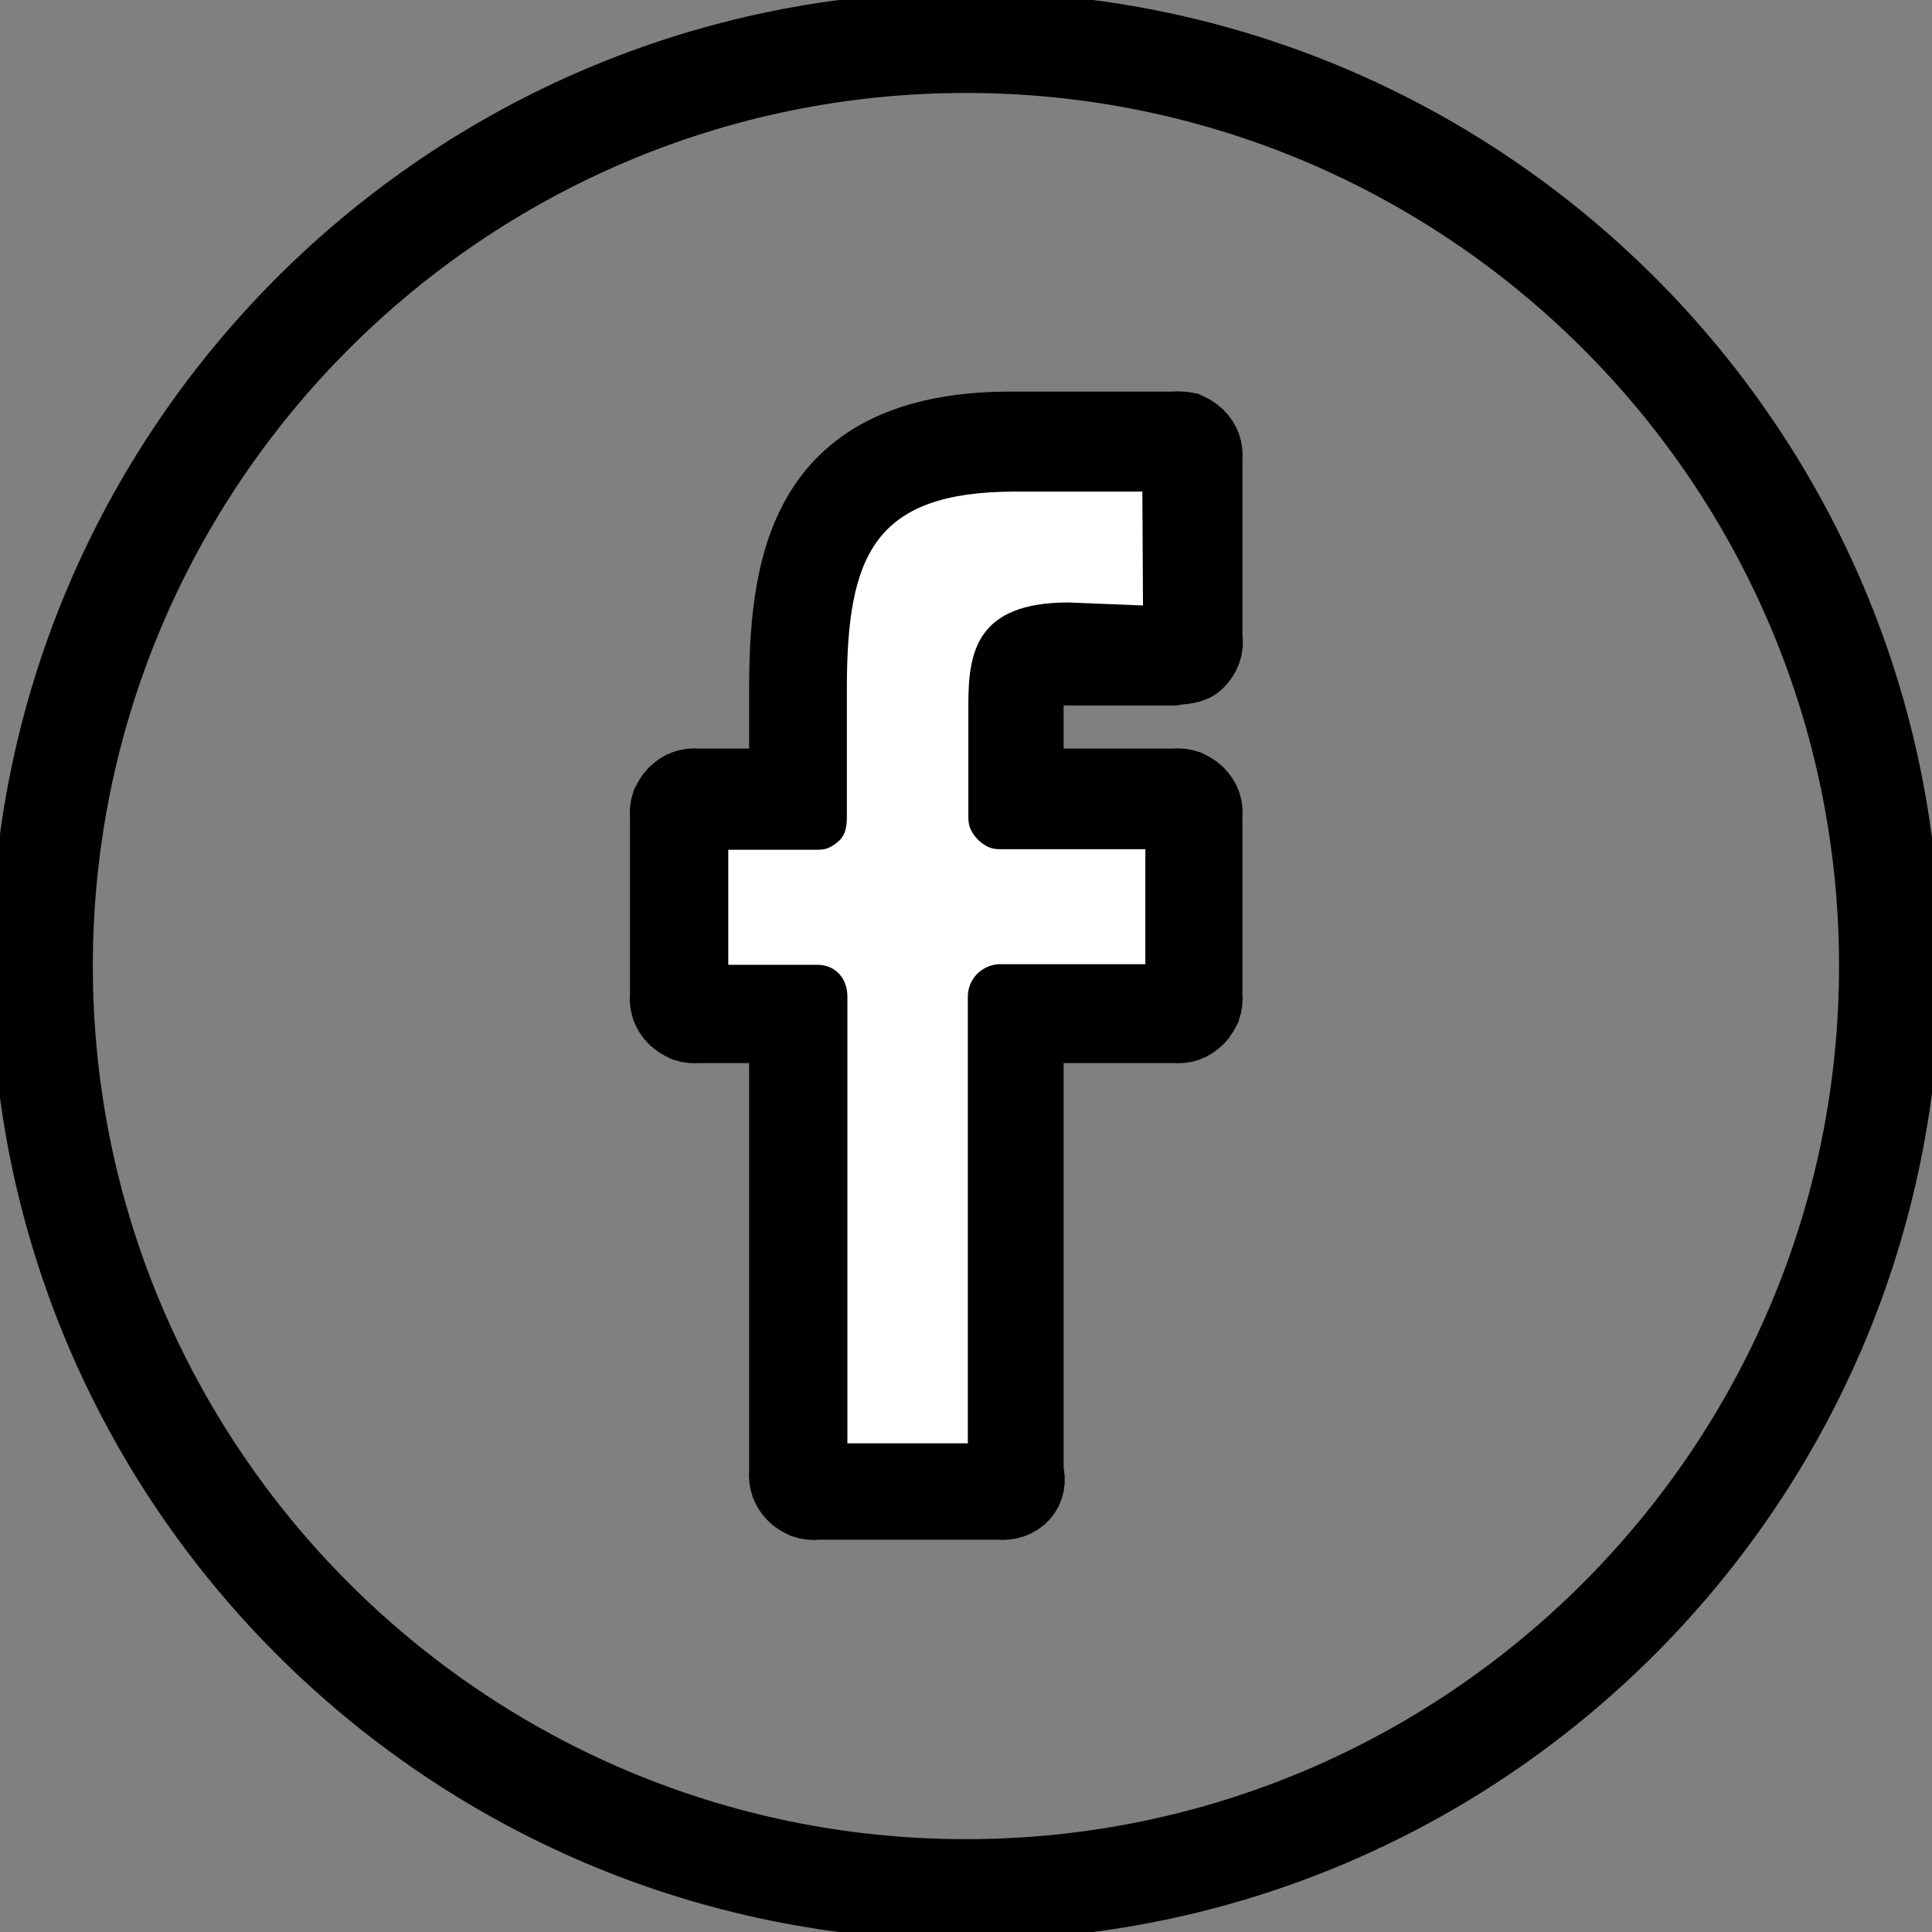 <svg width="18" height="18" viewBox="0 0 18 18" fill="none" xmlns="http://www.w3.org/2000/svg">
<rect x="0" y="0" width="18" height="18" fill="#808080" stroke="none"/>
<g clip-path="url(#clip0)">
<path d="M9 0.1C4.092 0.1 0.094 4.092 0.094 9C0.094 13.908 4.086 17.9 9 17.9C13.908 17.9 17.9 13.908 17.9 9C17.906 4.092 13.908 0.1 9 0.1ZM9 17.312C4.419 17.312 0.688 13.586 0.688 9C0.688 4.42 4.414 0.689 9 0.689C13.581 0.689 17.311 4.414 17.311 9C17.311 13.581 13.581 17.312 9 17.312Z" fill="black" stroke="black" stroke-width="0.354" stroke-miterlimit="10"/>
<path d="M10.943 4.003H9.461C7.573 3.986 7.334 5.152 7.334 6.413V7.329H6.502C6.463 7.323 6.424 7.329 6.391 7.34C6.357 7.351 6.324 7.373 6.296 7.401C6.268 7.429 6.252 7.462 6.235 7.495C6.224 7.529 6.218 7.567 6.224 7.606V9.272C6.218 9.311 6.224 9.35 6.235 9.383C6.246 9.416 6.268 9.45 6.296 9.477C6.324 9.505 6.357 9.522 6.391 9.539C6.424 9.55 6.463 9.555 6.502 9.55H7.334V13.714C7.329 13.753 7.334 13.791 7.346 13.825C7.357 13.858 7.379 13.891 7.407 13.919C7.434 13.947 7.468 13.964 7.501 13.98C7.534 13.991 7.573 13.997 7.612 13.991H9.311C9.478 14.008 9.605 13.88 9.555 13.714V9.55H10.943C10.982 9.555 11.021 9.55 11.054 9.539C11.088 9.527 11.121 9.505 11.149 9.477C11.177 9.45 11.193 9.416 11.21 9.383C11.221 9.35 11.226 9.311 11.221 9.272V7.606C11.226 7.567 11.221 7.529 11.21 7.495C11.199 7.462 11.177 7.429 11.149 7.401C11.121 7.373 11.088 7.357 11.054 7.34C11.021 7.329 10.982 7.323 10.943 7.329H9.555V6.496C9.611 6.141 9.611 6.202 9.938 6.218H10.932C11.01 6.202 11.093 6.213 11.149 6.157C11.204 6.102 11.238 6.024 11.221 5.941V4.275C11.226 4.236 11.221 4.197 11.21 4.164C11.199 4.131 11.177 4.097 11.149 4.07C11.121 4.042 11.088 4.025 11.054 4.009C11.021 4.003 10.982 3.997 10.943 4.003Z" fill="black" stroke="black" stroke-width="0.709" stroke-miterlimit="10"/>
<path d="M10.649 5.641L9.955 5.613C9.094 5.613 9.022 6.08 9.022 6.563V7.617C9.022 7.656 9.028 7.695 9.044 7.729C9.061 7.762 9.083 7.795 9.111 7.823C9.139 7.851 9.172 7.873 9.205 7.89C9.239 7.906 9.278 7.912 9.316 7.912H10.671V8.983H9.316C9.239 8.983 9.161 9.017 9.105 9.072C9.05 9.128 9.017 9.205 9.017 9.283V13.447H7.895V9.283C7.895 9.117 7.784 8.989 7.617 8.989H6.785V7.917H7.617C7.656 7.917 7.695 7.912 7.729 7.895C7.762 7.878 7.795 7.856 7.823 7.828C7.878 7.773 7.89 7.695 7.89 7.617V6.418C7.89 5.175 8.139 4.58 9.461 4.58H10.643L10.649 5.641Z" fill="white"/>
</g>
<defs>
<clipPath id="clip0">
<rect width="18" height="18" fill="white"/>
</clipPath>
</defs>
</svg>
